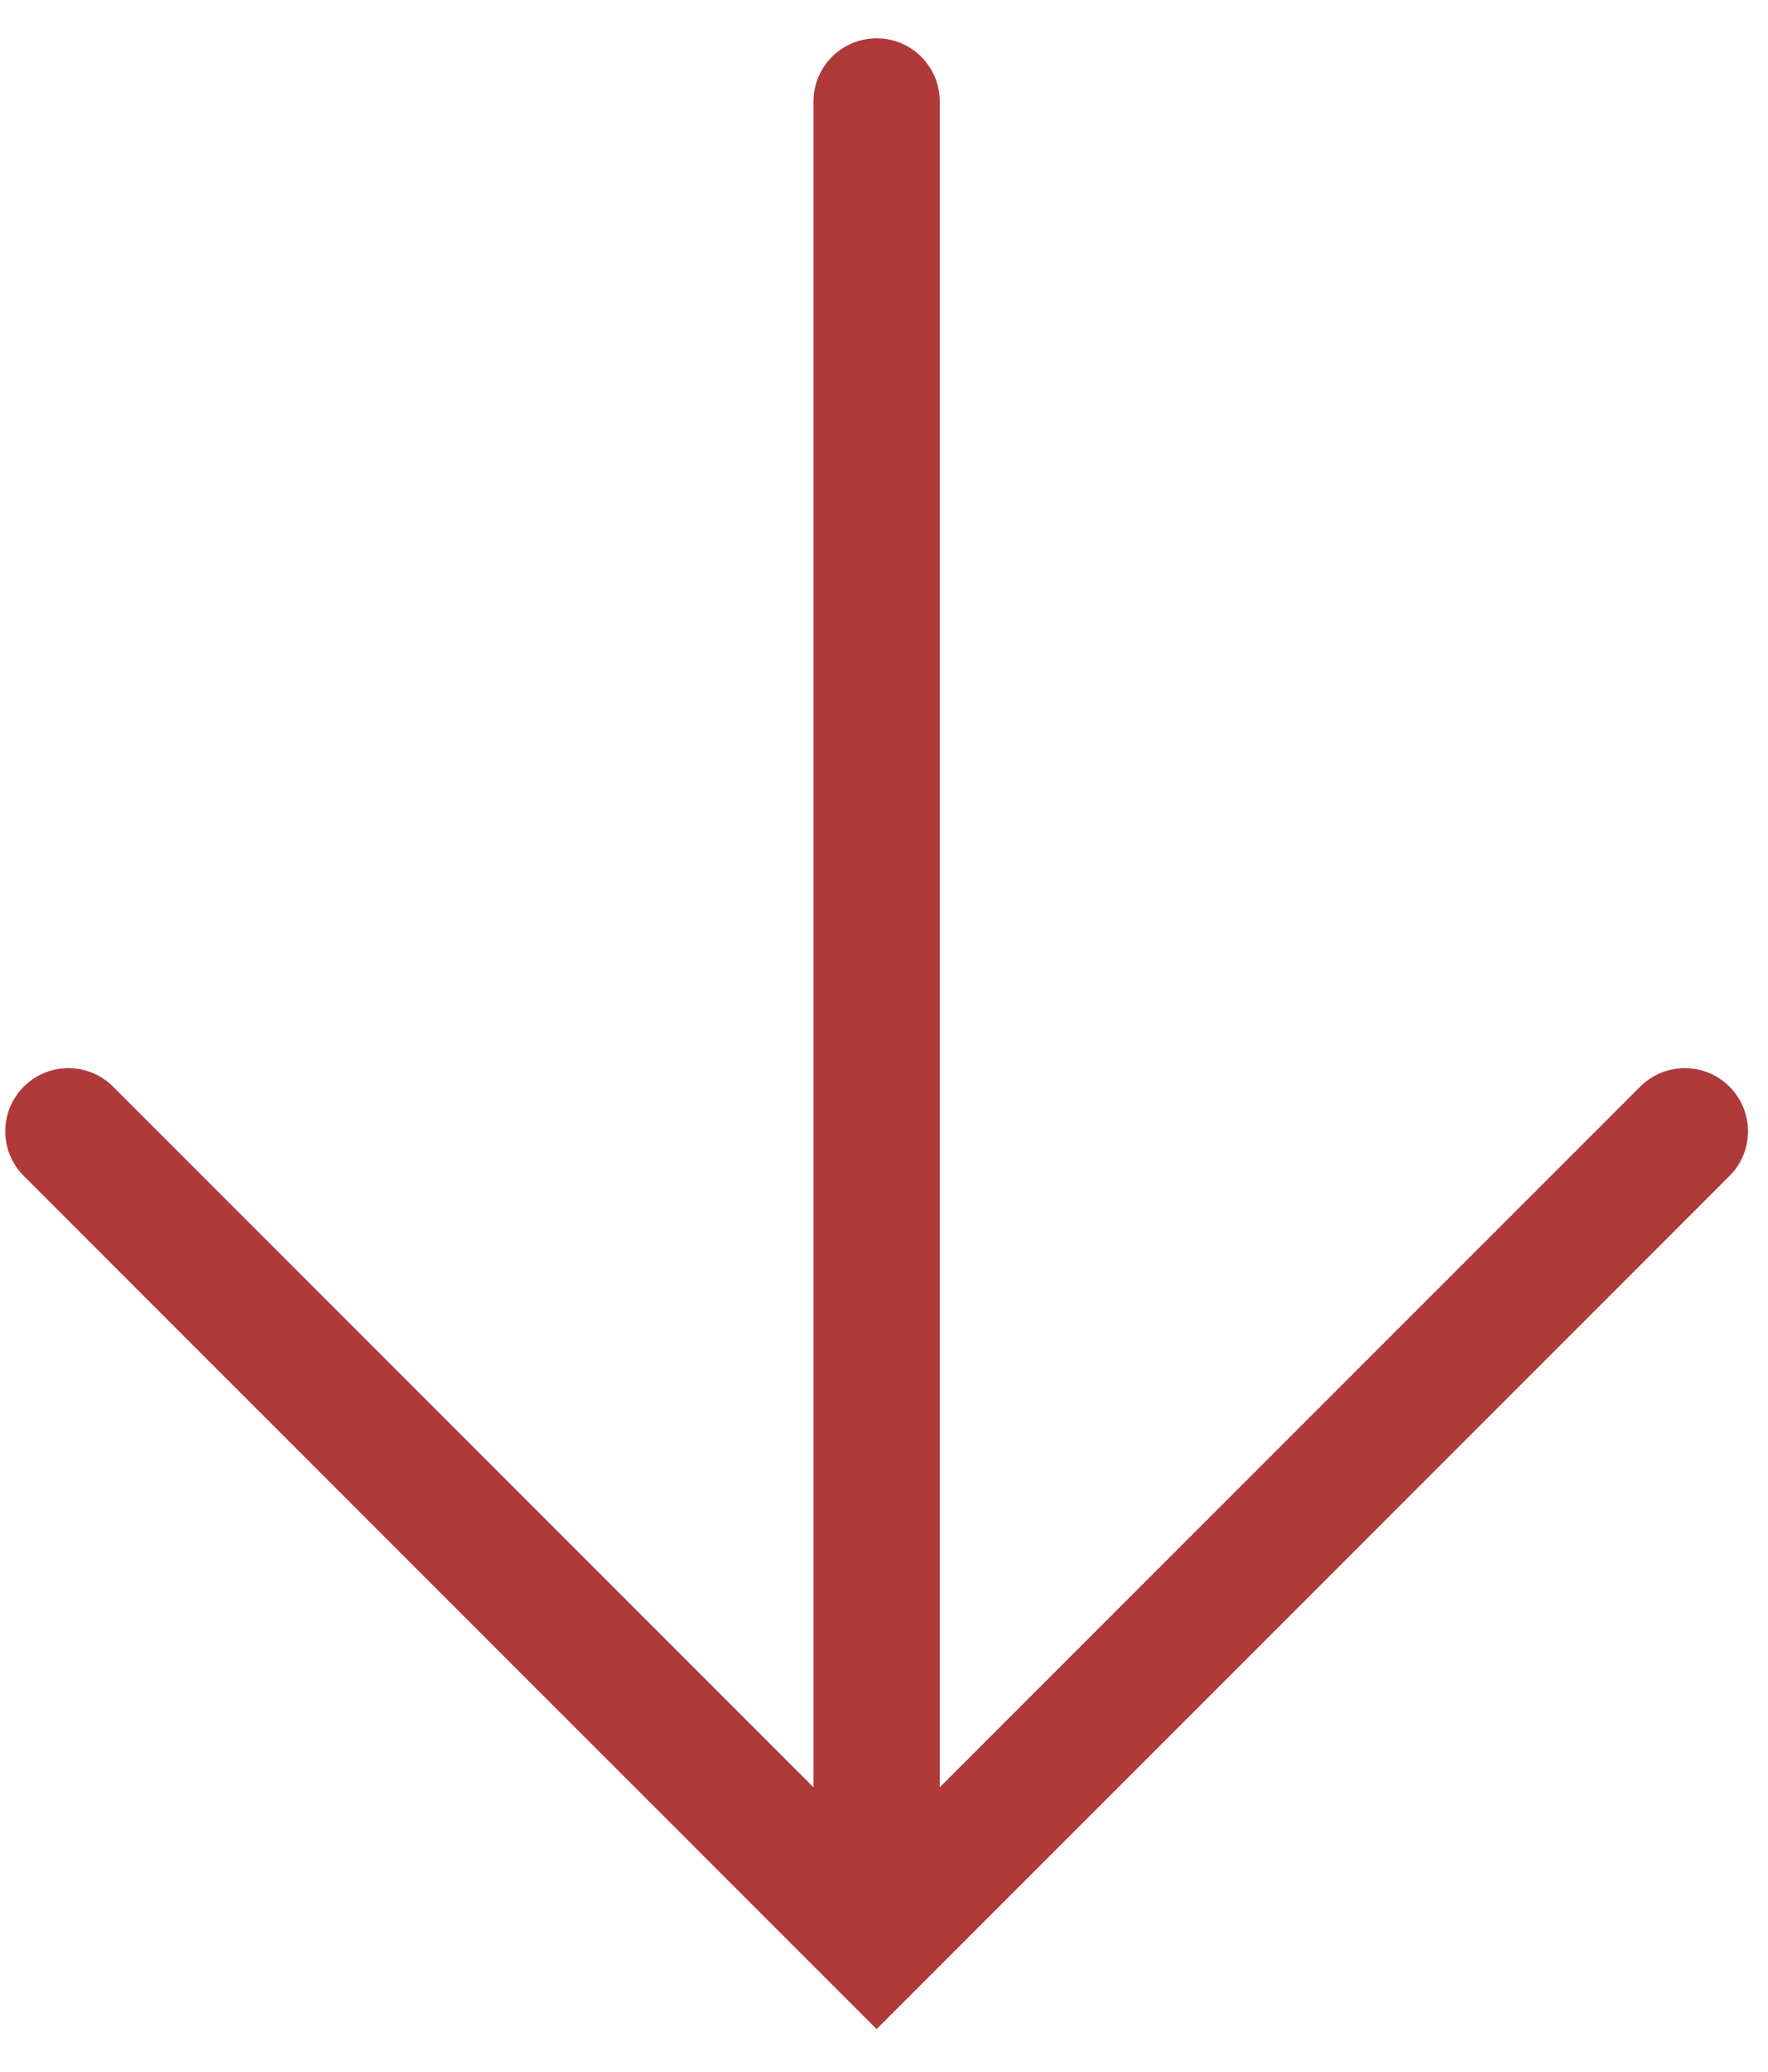 <svg width="35" height="41" viewBox="0 0 35 41" fill="none" xmlns="http://www.w3.org/2000/svg">
<path d="M1.354 22.389L17.354 38.389L33.354 22.389" stroke="#B03939" stroke-width="2.5" stroke-linecap="round"/>
<path d="M17.354 38.009L17.354 2.008" stroke="#B03939" stroke-width="2.5" stroke-linecap="round"/>
</svg>
